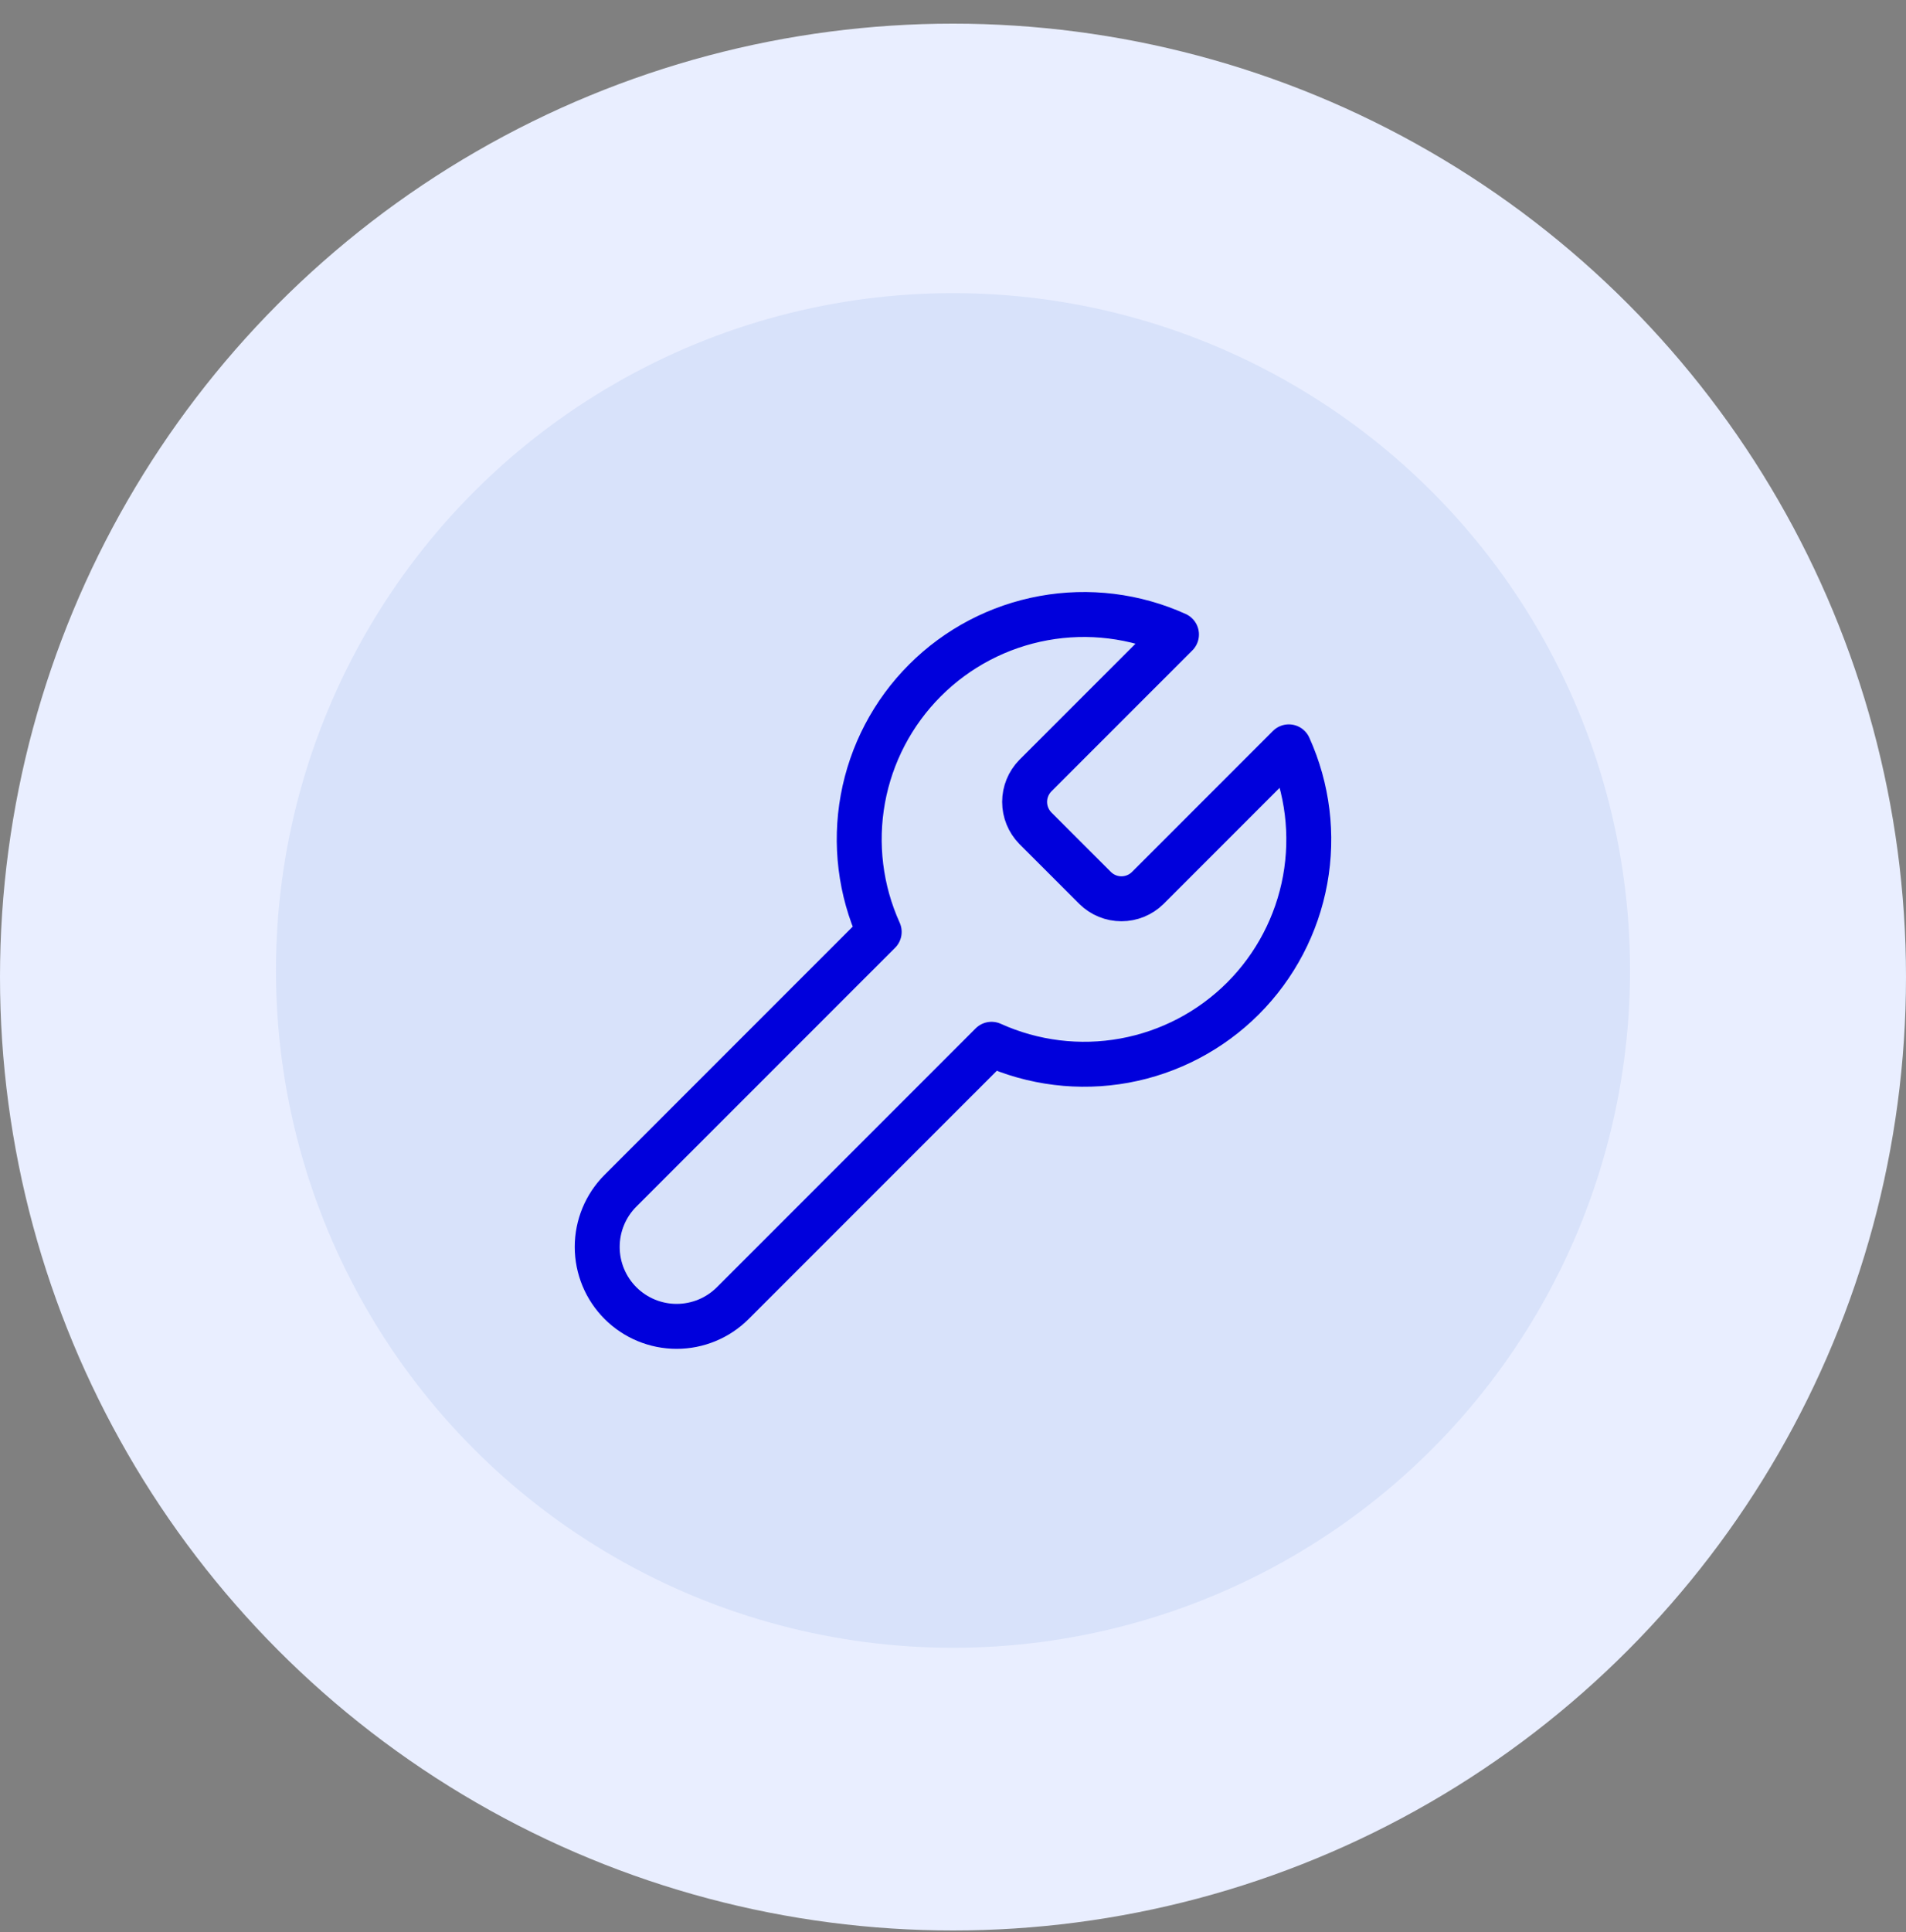 <svg width="75" height="76" viewBox="0 0 75 76" fill="none" xmlns="http://www.w3.org/2000/svg">
<rect x="0" y="0" width="75" height="76" fill="#808080" stroke="none"/>
<circle cx="37.5" cy="38.43" r="37.5" fill="#E9EEFF"/>
<circle cx="37.5" cy="38.17" r="26.641" fill="#D8E2FA"/>
<path d="M40.739 30.51C40.47 30.785 40.318 31.156 40.318 31.541C40.318 31.927 40.47 32.297 40.739 32.573L43.097 34.93C43.372 35.2 43.742 35.351 44.128 35.351C44.514 35.351 44.884 35.2 45.159 34.93L50.714 29.375C51.455 31.013 51.679 32.837 51.357 34.605C51.035 36.372 50.181 38 48.911 39.271C47.64 40.541 46.013 41.394 44.245 41.717C42.477 42.039 40.653 41.814 39.016 41.074L28.835 51.254C28.249 51.84 27.454 52.169 26.625 52.169C25.796 52.169 25.002 51.84 24.415 51.254C23.829 50.668 23.5 49.873 23.5 49.044C23.5 48.215 23.829 47.42 24.415 46.834L34.596 36.654C33.855 35.017 33.631 33.193 33.953 31.425C34.275 29.657 35.128 28.029 36.399 26.759C37.669 25.488 39.297 24.635 41.065 24.313C42.833 23.991 44.657 24.215 46.294 24.956L40.754 30.495L40.739 30.51Z" stroke="#0000DC" stroke-width="1.768" stroke-linecap="round" stroke-linejoin="round"/>
</svg>
